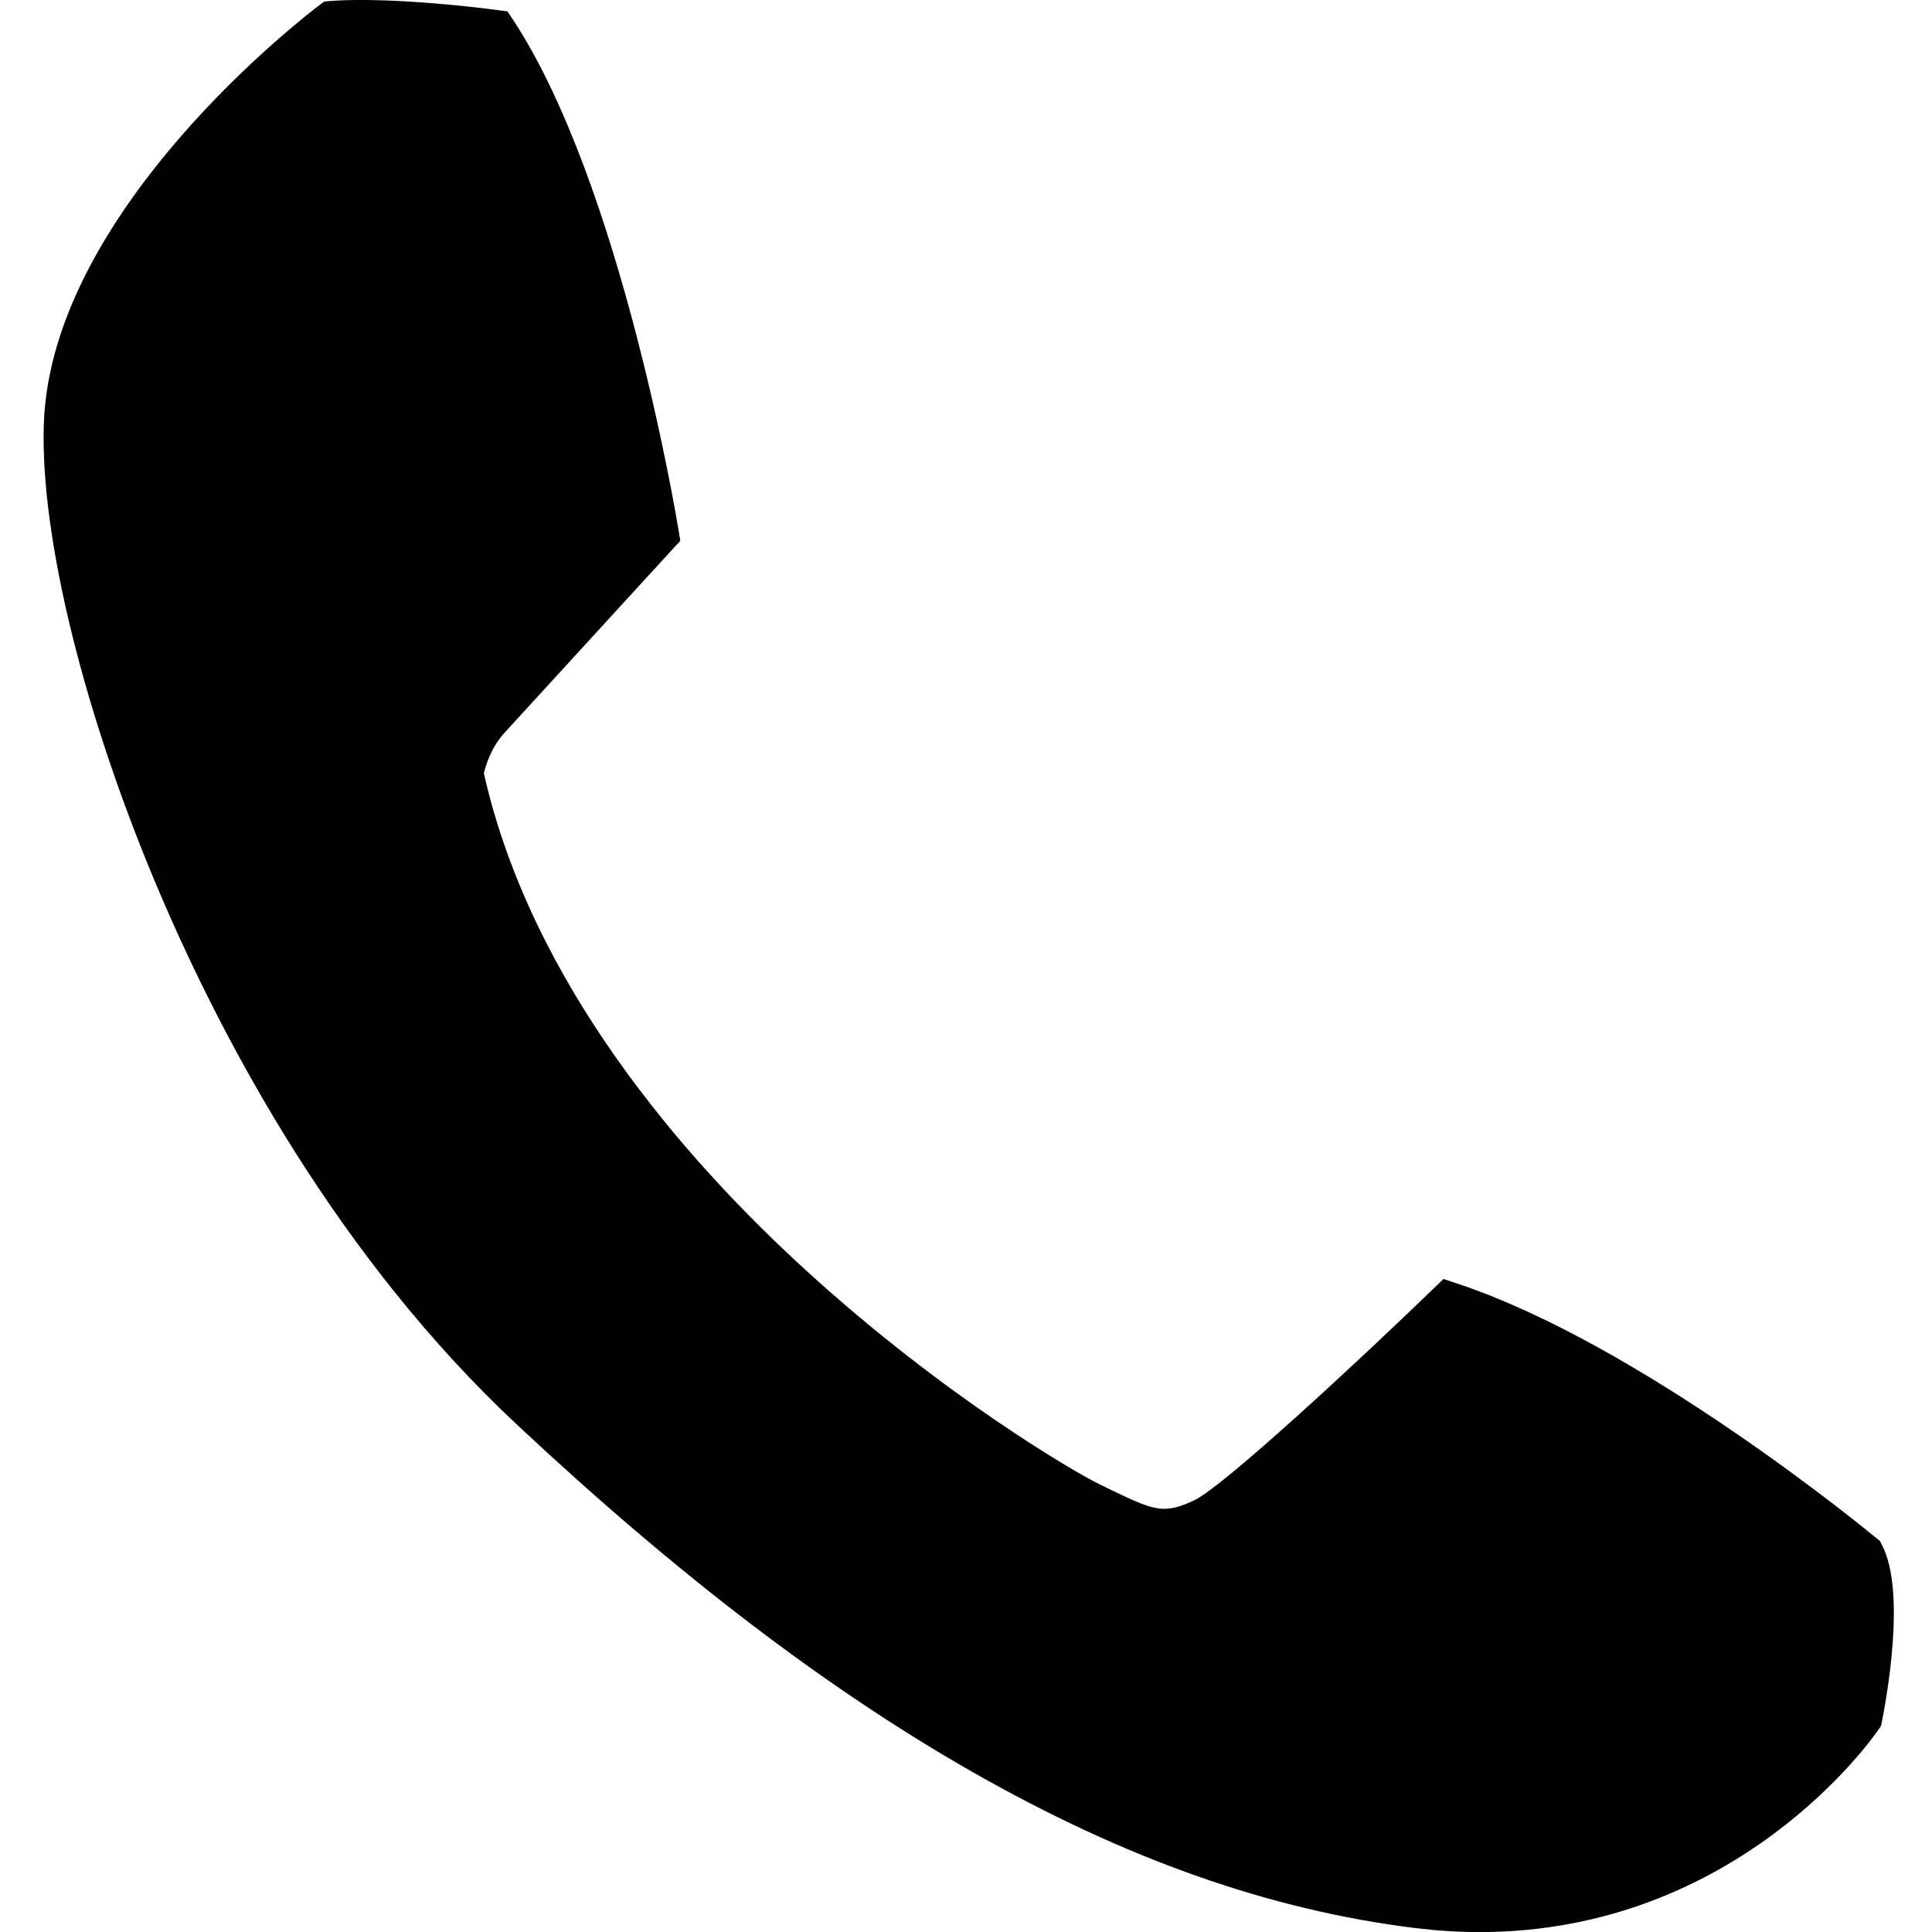 <?xml version="1.0" encoding="UTF-8" standalone="no"?>
<!DOCTYPE svg PUBLIC "-//W3C//DTD SVG 1.1//EN" "http://www.w3.org/Graphics/SVG/1.1/DTD/svg11.dtd">
<svg width="100%" height="100%" viewBox="0 0 260 260" version="1.1" xmlns="http://www.w3.org/2000/svg" xmlns:xlink="http://www.w3.org/1999/xlink" xml:space="preserve" xmlns:serif="http://www.serif.com/" style="fill-rule:evenodd;clip-rule:evenodd;stroke-linejoin:round;stroke-miterlimit:2;">
    <g transform="matrix(8.548,0,0,8.548,253.258,28.301)">
        <path d="M0,23.796L-0.015,23.863L-0.057,23.923C-0.144,24.052 -2.277,27.107 -6.335,27.107C-6.664,27.107 -7.005,27.085 -7.343,27.044C-9.636,26.762 -11.918,25.955 -14.329,24.58C-16.612,23.276 -18.953,21.491 -21.486,19.121C-24.299,16.491 -26.092,13.132 -27.101,10.776C-28.291,7.996 -28.996,5.158 -28.938,3.37C-28.829,-0.01 -24.775,-3.096 -24.604,-3.226L-24.523,-3.287L-24.418,-3.296C-24.279,-3.306 -24.118,-3.311 -23.943,-3.311C-22.985,-3.311 -21.844,-3.16 -21.797,-3.152L-21.639,-3.132L-21.55,-2.999C-19.852,-0.413 -18.981,4.817 -18.945,5.036L-18.917,5.204L-19.034,5.33C-19.056,5.355 -21.343,7.85 -21.689,8.23C-21.899,8.461 -21.982,8.747 -22.01,8.864C-21.262,12.184 -18.849,14.945 -16.947,16.681C-14.75,18.692 -12.647,19.9 -12.323,20.054C-12.262,20.084 -12.2,20.113 -12.146,20.141C-11.769,20.322 -11.52,20.443 -11.298,20.443C-11.159,20.443 -11.003,20.397 -10.813,20.302C-10.339,20.065 -8.255,18.133 -7.056,16.973L-6.902,16.825L-6.701,16.892C-3.805,17.845 -0.236,20.78 -0.087,20.905L-0.031,20.949L0,21.011C0.388,21.749 0.065,23.459 0,23.796" style="fill-rule:nonzero;"/>
    </g>
</svg>
